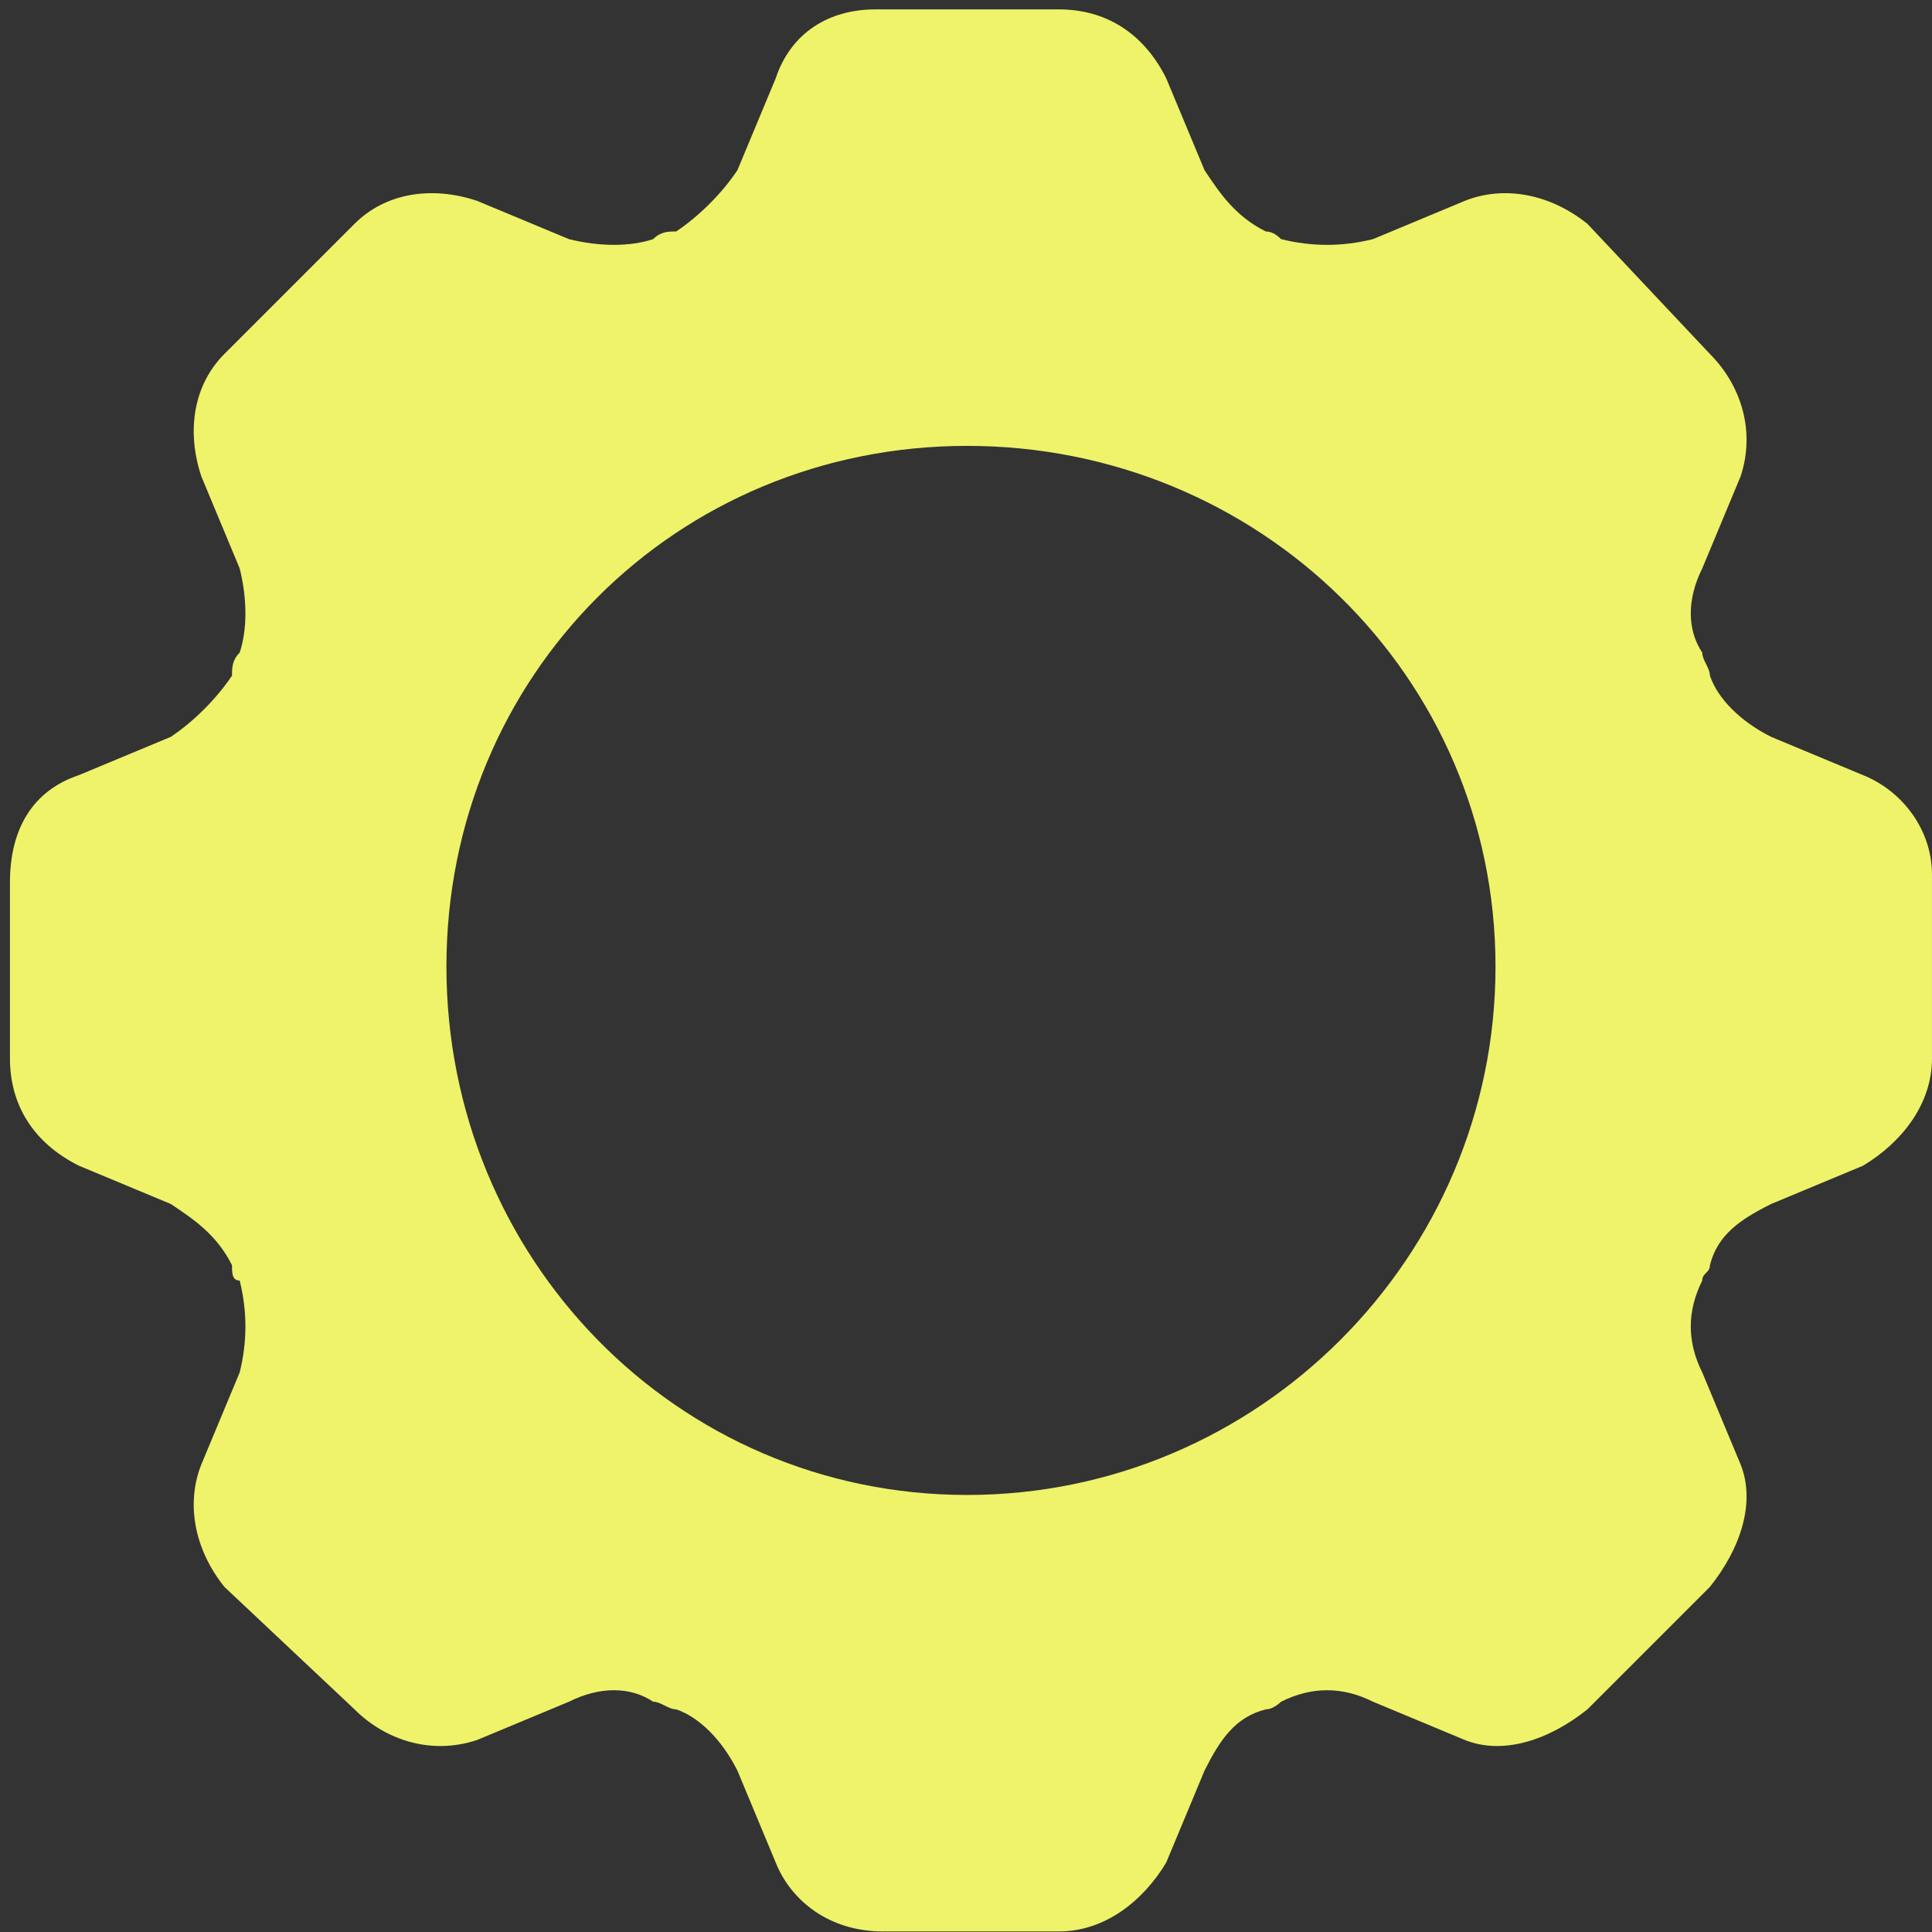 <svg width="194" height="194" viewBox="0 0 194 194" fill="none" xmlns="http://www.w3.org/2000/svg">
<rect x="0" y="0" width="194" height="194" fill="#333333" stroke="none"/>
<g clip-path="url(#clip0_122_591)">
<path fill-rule="evenodd" clip-rule="evenodd" d="M127.102 23.243C127.615 23.243 128.128 23.499 128.64 24.012C131.716 24.78 134.792 24.78 137.867 24.012L147.094 20.167C150.939 18.629 155.553 19.398 159.397 22.474L171.7 35.545C174.776 38.621 176.314 43.235 174.776 47.848L170.931 57.075C169.393 60.151 169.393 63.227 170.931 65.534C170.931 66.302 171.7 67.071 171.7 67.84C172.469 70.147 174.776 72.454 177.851 73.992L187.078 77.836C190.923 79.374 193.999 83.219 193.999 87.832V106.286C193.999 110.9 190.923 114.745 187.078 117.051L177.851 120.896C174.776 122.434 172.469 123.972 171.7 127.047C171.7 127.816 170.931 127.816 170.931 128.585C169.393 131.661 169.393 134.737 170.931 137.812L174.776 147.039C176.314 150.884 174.776 155.498 171.7 159.342L159.397 171.645C155.553 174.721 150.939 176.259 147.094 174.721L137.867 170.876C134.792 169.338 131.716 169.338 128.64 170.876C128.64 170.876 127.871 171.645 127.102 171.645C124.027 172.414 122.489 174.721 120.951 177.796L117.106 187.024C114.8 190.868 110.955 193.944 106.341 193.944H88.656C83.274 193.944 79.429 190.868 77.891 187.024L74.047 177.796C72.509 174.721 70.202 172.414 67.895 171.645C67.126 171.645 66.357 170.876 65.588 170.876C63.282 169.338 60.206 169.338 57.13 170.876L47.903 174.721C43.29 176.259 38.676 174.721 35.6 171.645L22.529 159.342C19.453 155.498 18.684 150.884 20.222 147.039L24.067 137.812C24.835 134.737 24.835 131.661 24.067 128.585C23.298 128.585 23.298 127.816 23.298 127.047C21.76 123.972 19.453 122.434 17.146 120.896L7.919 117.051C3.306 114.745 0.999 110.9 0.999 106.286V88.601C0.999 83.219 3.306 79.374 7.919 77.836L17.146 73.992C19.453 72.454 21.76 70.147 23.298 67.84C23.298 67.071 23.298 66.302 24.067 65.534C24.835 63.227 24.835 60.151 24.067 57.075L20.222 47.848C18.684 43.235 19.453 38.621 22.529 35.545L35.6 22.474C38.676 19.398 43.29 18.629 47.903 20.167L57.13 24.012C60.206 24.78 63.282 24.78 65.588 24.012C66.357 23.243 67.126 23.243 67.895 23.243C70.202 21.705 72.509 19.398 74.047 17.091L77.891 7.864C79.429 3.251 83.274 0.944 87.887 0.944H106.341C110.955 0.944 114.8 3.251 117.106 7.864L120.951 17.091C122.489 19.398 124.027 21.705 127.102 23.243ZM97.114 44.773C126.333 44.773 150.17 67.84 150.17 97.059C150.17 126.279 126.333 150.115 97.114 150.115C67.895 150.115 44.828 126.279 44.828 97.059C44.828 67.84 67.895 44.773 97.114 44.773Z" fill="#EEF36A"/>
</g>
<defs>
<clipPath id="clip0_122_591">
<rect width="193" height="193" fill="white" transform="translate(0.999 0.944)"/>
</clipPath>
</defs>
</svg>
